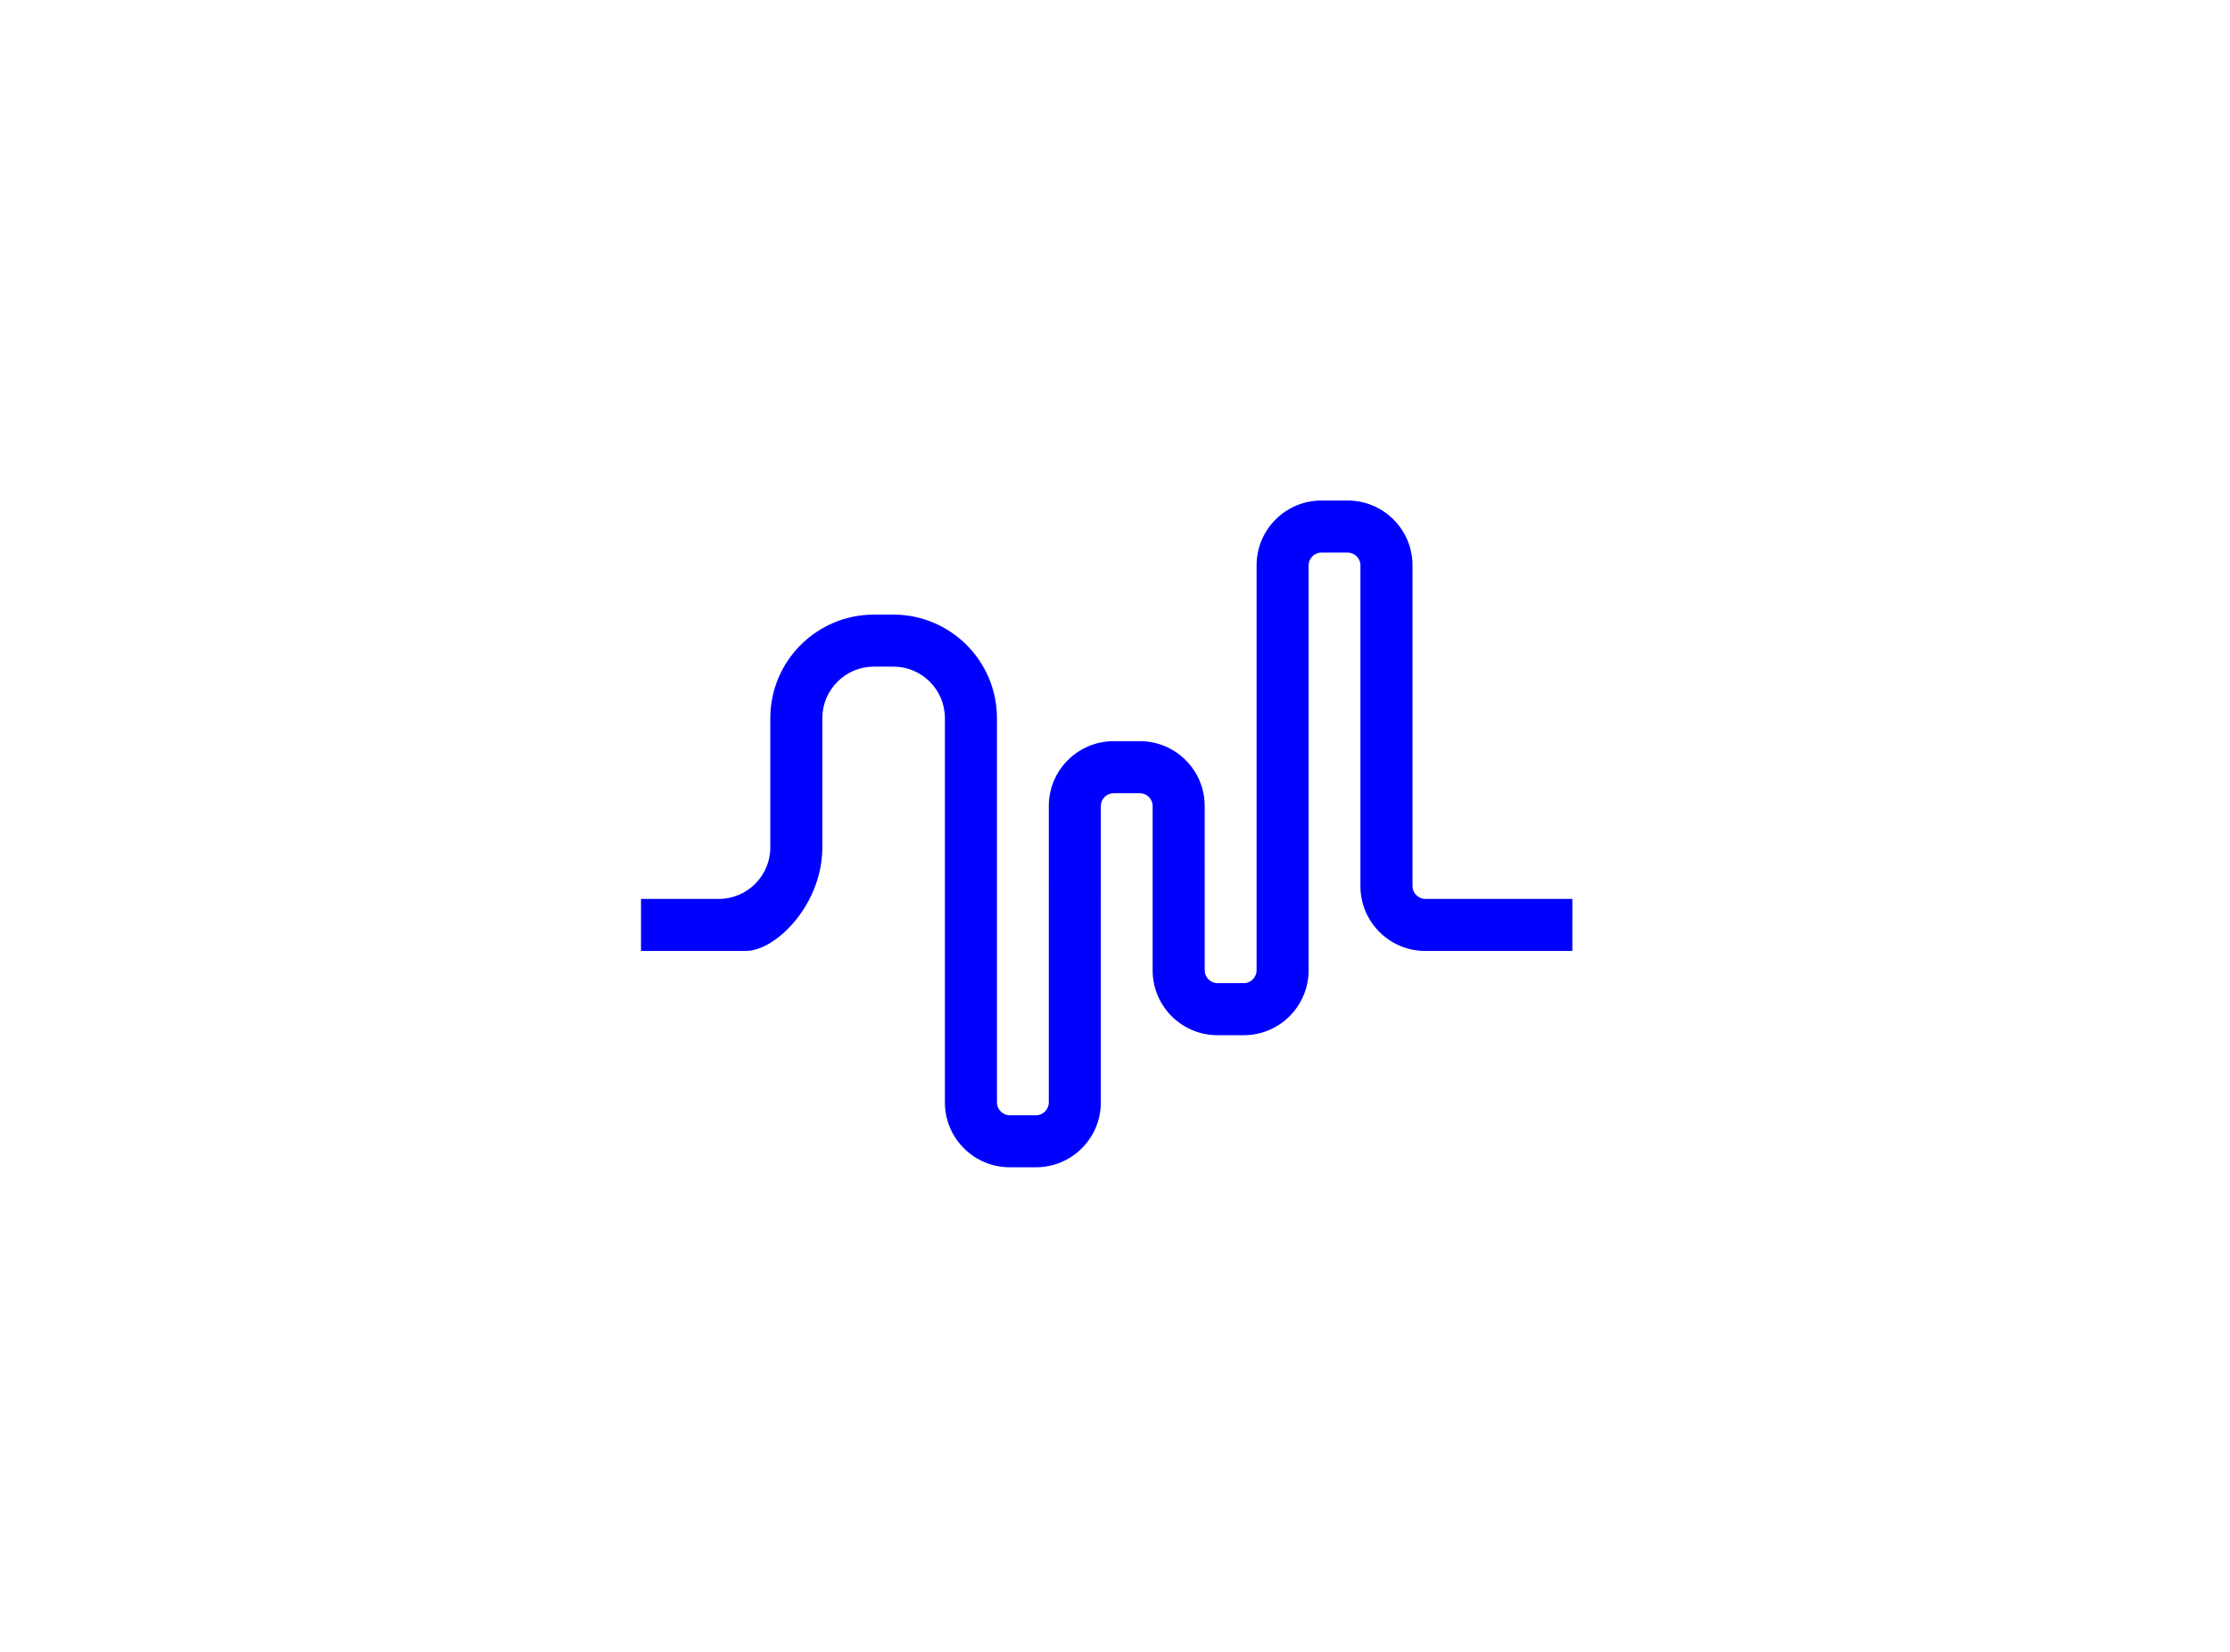 <?xml version="1.0" encoding="UTF-8"?> <svg xmlns="http://www.w3.org/2000/svg" xmlns:xlink="http://www.w3.org/1999/xlink" version="1.1" id="Calque_1" x="0px" y="0px" width="135px" height="100px" viewBox="0 0 135 100" xml:space="preserve"> <path fill="#0000FF" d="M95.19,54.417h-8.909c-0.418,0-0.771-0.354-0.771-0.771V34.221c0-2.162-1.76-3.921-3.922-3.921h-1.596 c-2.162,0-3.921,1.759-3.921,3.921v12.084v0.272v12.169c0,0.418-0.353,0.771-0.771,0.771h-1.599c-0.418,0-0.771-0.354-0.771-0.771 v-2.755V51.6v-2.81c0-2.162-1.759-3.921-3.921-3.921h-1.595c-2.162,0-3.921,1.759-3.921,3.921v4.766h-0.001v13.189 c0,0.418-0.353,0.771-0.77,0.771h-1.597c-0.418,0-0.771-0.354-0.771-0.771v-6.229v-5.038V43.475c0-3.456-2.812-6.268-6.268-6.268 h-1.185c-3.456,0-6.268,2.812-6.268,6.268V51.3c0,1.719-1.398,3.118-3.118,3.118h-4.709v3.149h6.345 c1.821,0,4.632-2.811,4.632-6.268v-7.825c0-1.719,1.398-3.118,3.117-3.118h1.186c1.719,0,3.117,1.398,3.117,3.118v12.003v5.036 v6.229c0,2.163,1.759,3.921,3.921,3.921h1.597c2.162,0,3.921-1.758,3.921-3.921V54.068h0.001v-5.279c0-0.417,0.353-0.771,0.77-0.771 h1.595c0.418,0,0.771,0.354,0.771,0.771v2.81v4.394v2.754c0,2.162,1.759,3.921,3.921,3.921h1.598c2.162,0,3.922-1.759,3.922-3.921 V46.577v-0.272V34.221c0-0.418,0.353-0.771,0.771-0.771h1.596c0.419,0,0.771,0.353,0.771,0.771v19.426 c0,2.162,1.759,3.92,3.921,3.92h8.909V54.417z"></path> </svg> 